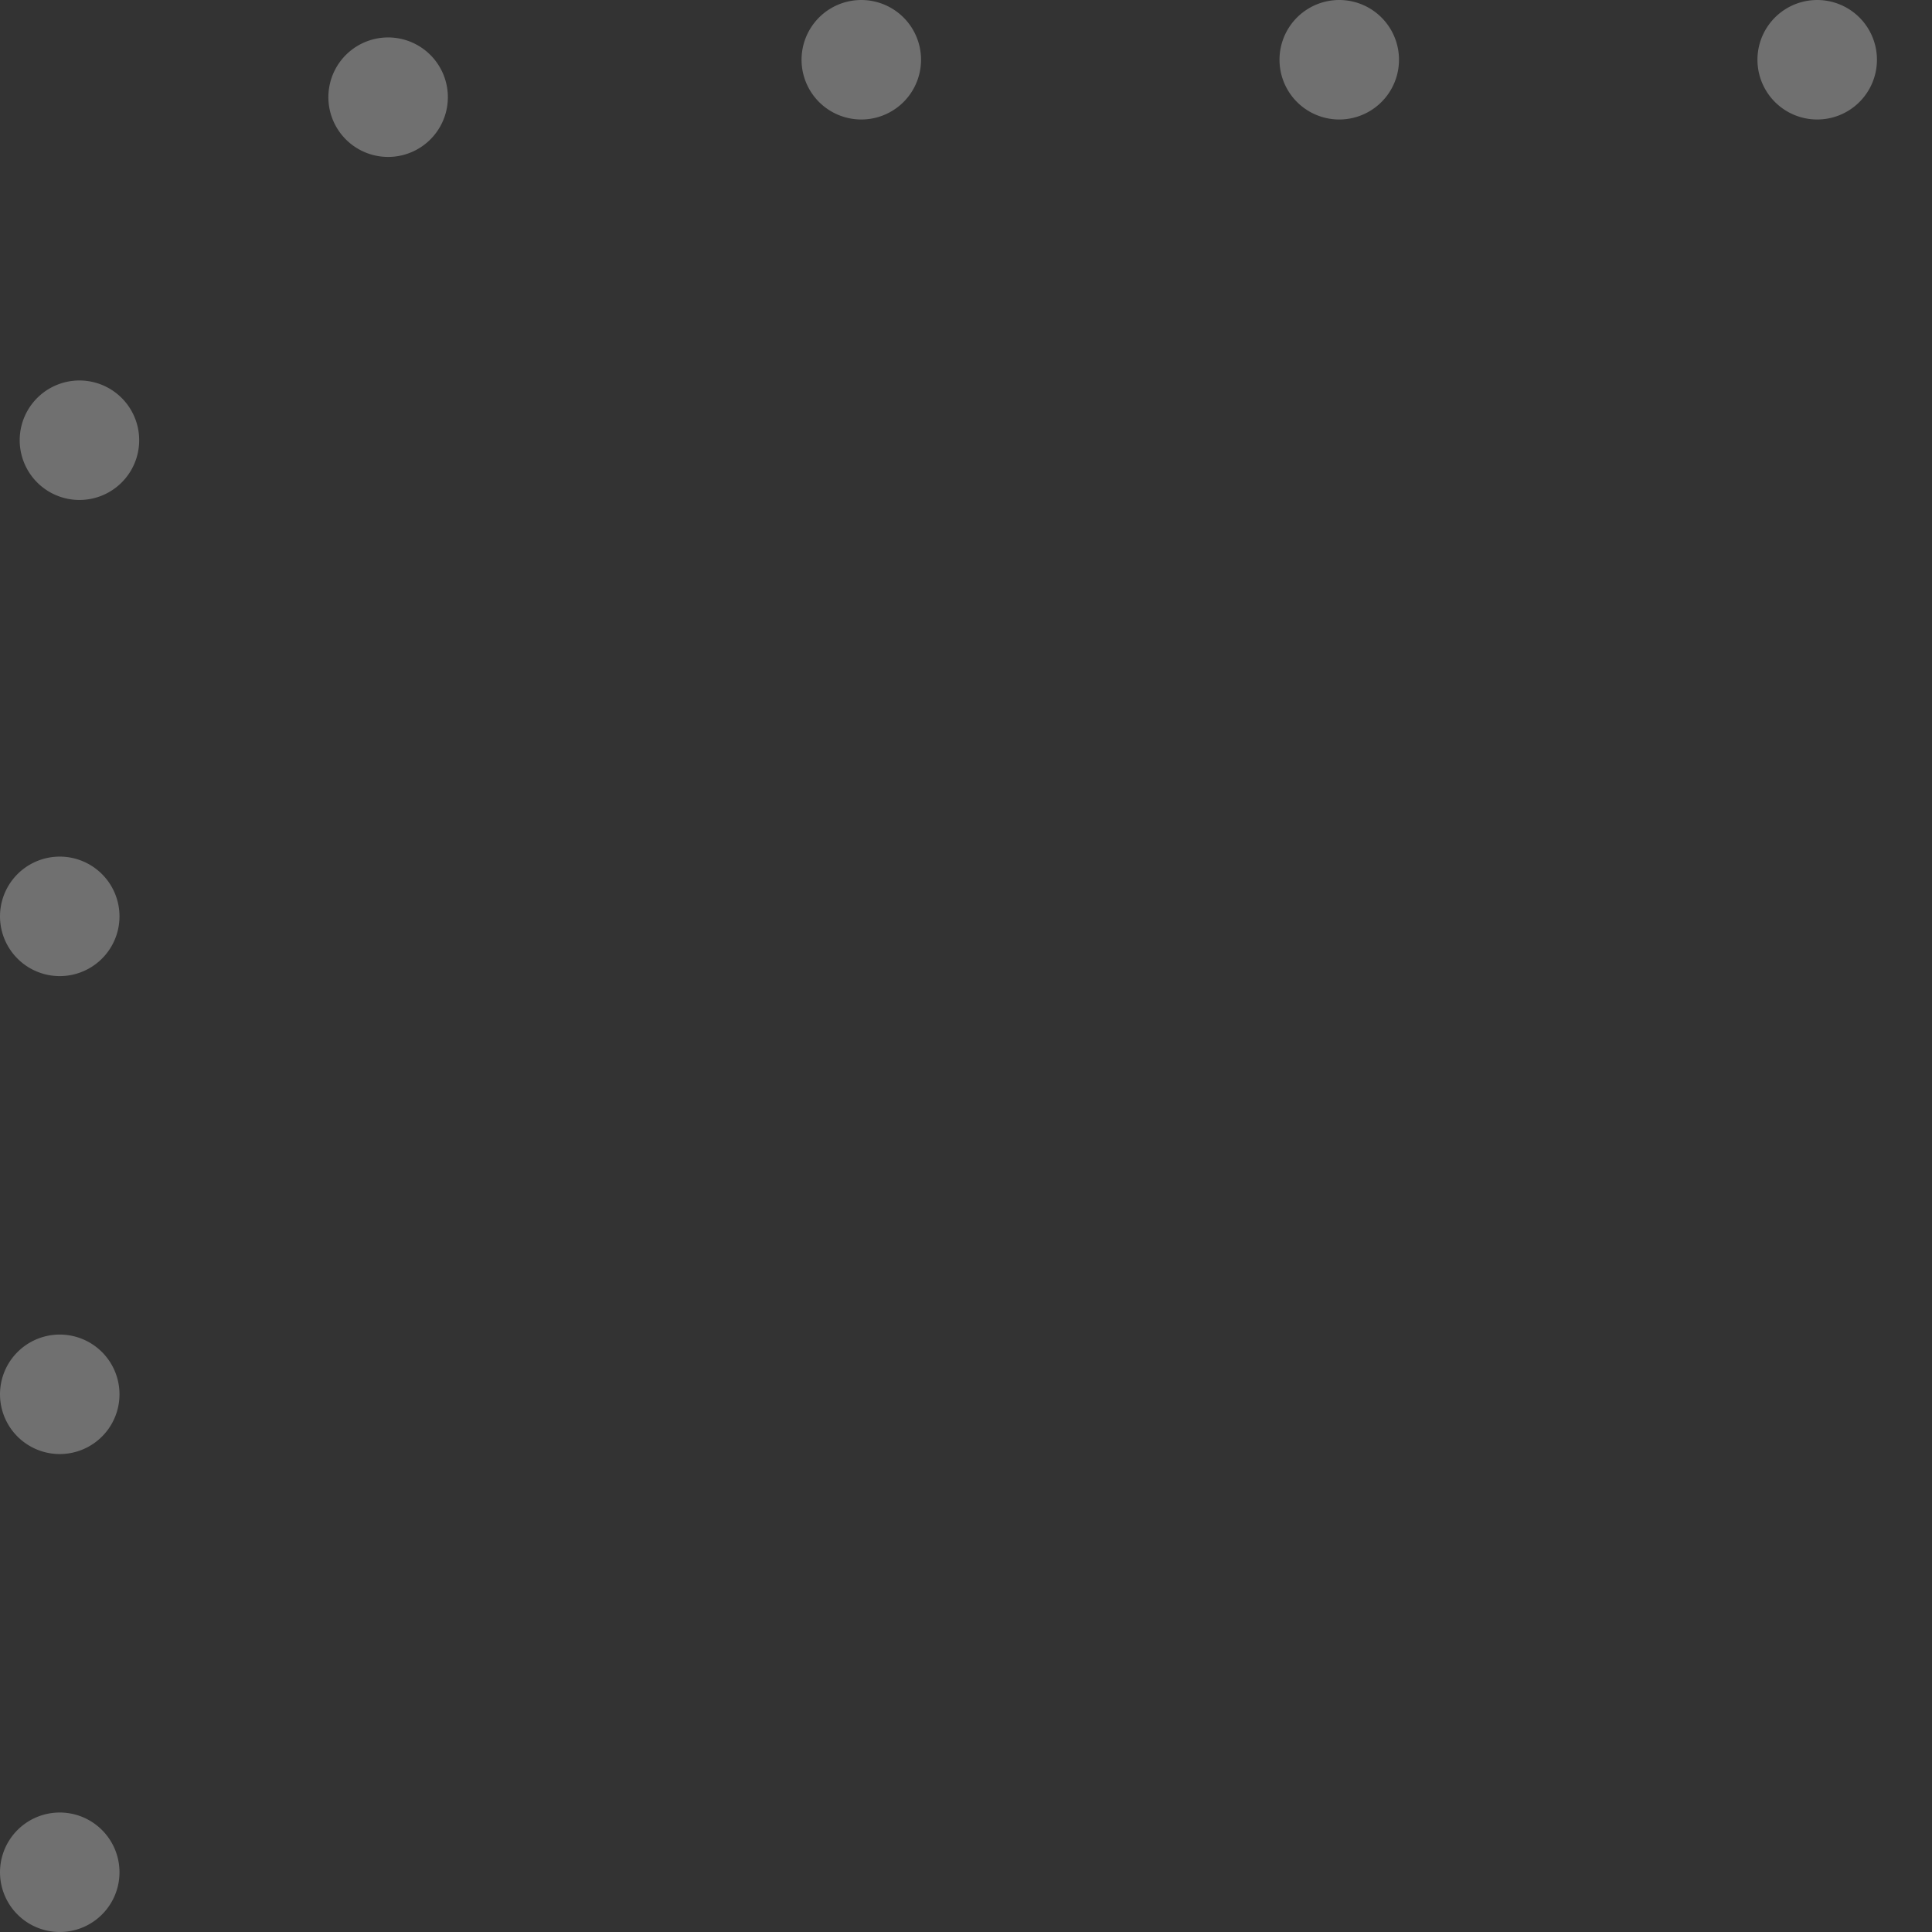 <svg xmlns="http://www.w3.org/2000/svg" width="32.338" height="32.338" viewBox="0 0 32.338 32.338"><rect x="0" y="0" width="32.338" height="32.338" fill="#333333" stroke="none"/><g id="Group_4250" data-name="Group 4250" transform="translate(-2.505 -1.505)" opacity="0.3"><path id="Path_7718" data-name="Path 7718" d="M1,31.338V9.748A8.748,8.748,0,0,1,9.748,1h21.59" transform="translate(2.505 1.505)" fill="none" stroke="#fff" stroke-linecap="round" stroke-linejoin="round" stroke-width="2" stroke-dasharray="0 8"></path></g></svg>